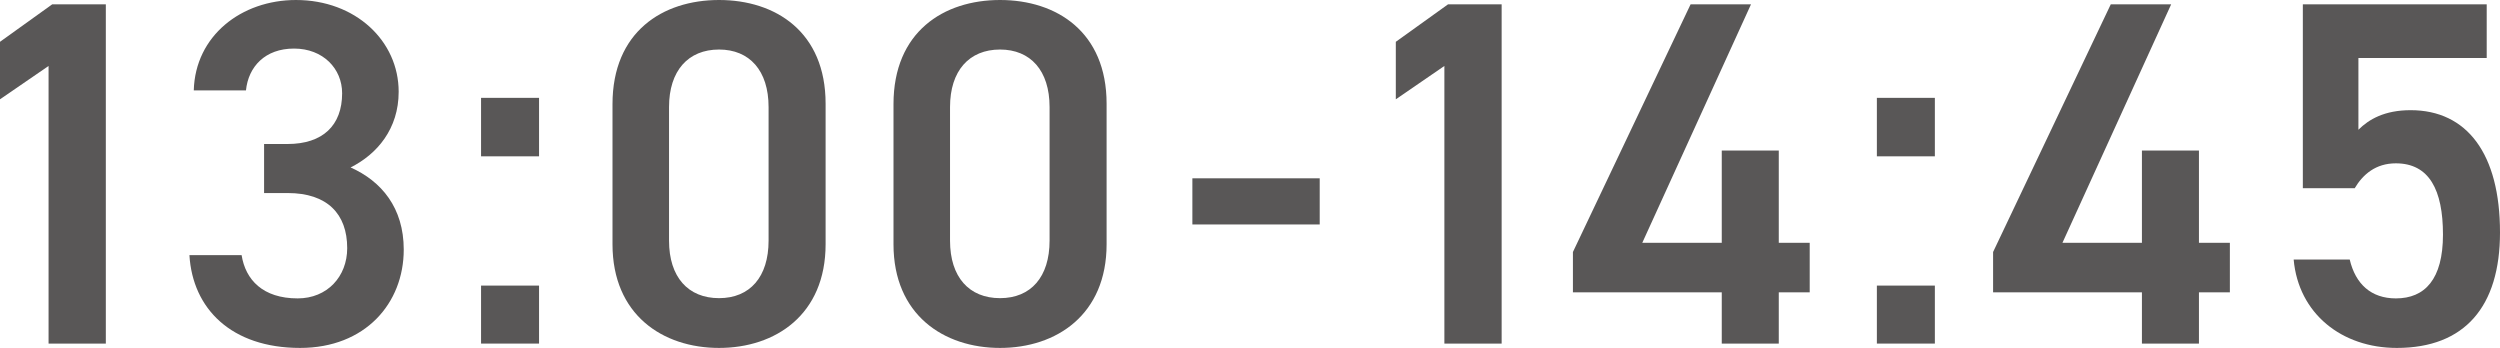 <?xml version="1.0" encoding="UTF-8"?>
<svg id="_レイヤー_2" data-name="レイヤー 2" xmlns="http://www.w3.org/2000/svg" viewBox="0 0 103.47 14.4">
  <defs>
    <style>
      .cls-1 {
        fill: #595757;
      }
    </style>
  </defs>
  <g id="_レイヤー_1-2" data-name="レイヤー 1">
    <g>
      <path class="cls-1" d="M4.37,14.22h-2.36V2.73l-2.01,1.38V1.73L2.16.18h2.22v14.04Z"/>
      <path class="cls-1" d="M10.92,5.96h.98c1.46,0,2.26-.77,2.26-2.1,0-1.02-.79-1.85-1.99-1.85s-1.89.75-1.99,1.73h-2.16c.06-2.26,1.97-3.74,4.23-3.74,2.46,0,4.25,1.69,4.25,3.8,0,1.53-.89,2.58-1.99,3.13,1.28.57,2.2,1.67,2.2,3.4,0,2.22-1.59,4.07-4.29,4.07-2.85,0-4.45-1.63-4.58-3.84h2.16c.16,1.02.88,1.79,2.32,1.79,1.22,0,2.05-.9,2.05-2.08,0-1.42-.83-2.28-2.46-2.28h-.98v-2.03Z"/>
      <path class="cls-1" d="M22.31,6.47h-2.4v-2.42h2.4v2.42ZM22.31,14.22h-2.4v-2.4h2.4v2.4Z"/>
      <path class="cls-1" d="M29.76,14.4c-2.34,0-4.41-1.38-4.41-4.29v-5.8c0-2.99,2.07-4.31,4.41-4.31s4.41,1.32,4.41,4.29v5.82c0,2.91-2.07,4.29-4.41,4.29ZM29.76,2.05c-1.28,0-2.07.88-2.07,2.38v5.53c0,1.51.79,2.38,2.07,2.38s2.05-.88,2.05-2.38v-5.53c0-1.51-.79-2.38-2.05-2.38Z"/>
      <path class="cls-1" d="M41.39,14.4c-2.34,0-4.41-1.38-4.41-4.29v-5.8c0-2.99,2.07-4.31,4.41-4.31s4.41,1.32,4.41,4.29v5.82c0,2.91-2.07,4.29-4.41,4.29ZM41.39,2.05c-1.28,0-2.07.88-2.07,2.38v5.53c0,1.51.79,2.38,2.07,2.38s2.05-.88,2.05-2.38v-5.53c0-1.51-.79-2.38-2.05-2.38Z"/>
      <path class="cls-1" d="M49.35,7.38h5.27v1.91h-5.27v-1.91Z"/>
      <path class="cls-1" d="M62.14,14.22h-2.36V2.73l-2.01,1.38V1.73l2.16-1.55h2.22v14.04Z"/>
      <path class="cls-1" d="M72.47.18l-4.5,9.87h3.29v-3.82h2.36v3.82h1.28v2.05h-1.28v2.12h-2.36v-2.12h-6.16v-1.67L69.97.18h2.5Z"/>
      <path class="cls-1" d="M80.08,6.47h-2.4v-2.42h2.4v2.42ZM80.08,14.22h-2.4v-2.4h2.4v2.4Z"/>
      <path class="cls-1" d="M89.86.18l-4.5,9.87h3.29v-3.82h2.36v3.82h1.28v2.05h-1.28v2.12h-2.36v-2.12h-6.16v-1.67L87.36.18h2.5Z"/>
      <path class="cls-1" d="M97.45,7.79h-2.14V.18h7.61v2.22h-5.31v2.97c.43-.43,1.08-.81,2.16-.81,2.34,0,3.7,1.81,3.7,5.06,0,3.07-1.46,4.78-4.27,4.78-2.28,0-4.07-1.42-4.27-3.66h2.32c.24,1.02.89,1.61,1.91,1.61,1.2,0,1.95-.79,1.95-2.64s-.57-2.95-1.95-2.95c-.83,0-1.36.45-1.71,1.04Z"/>
    </g>
  </g>
</svg>